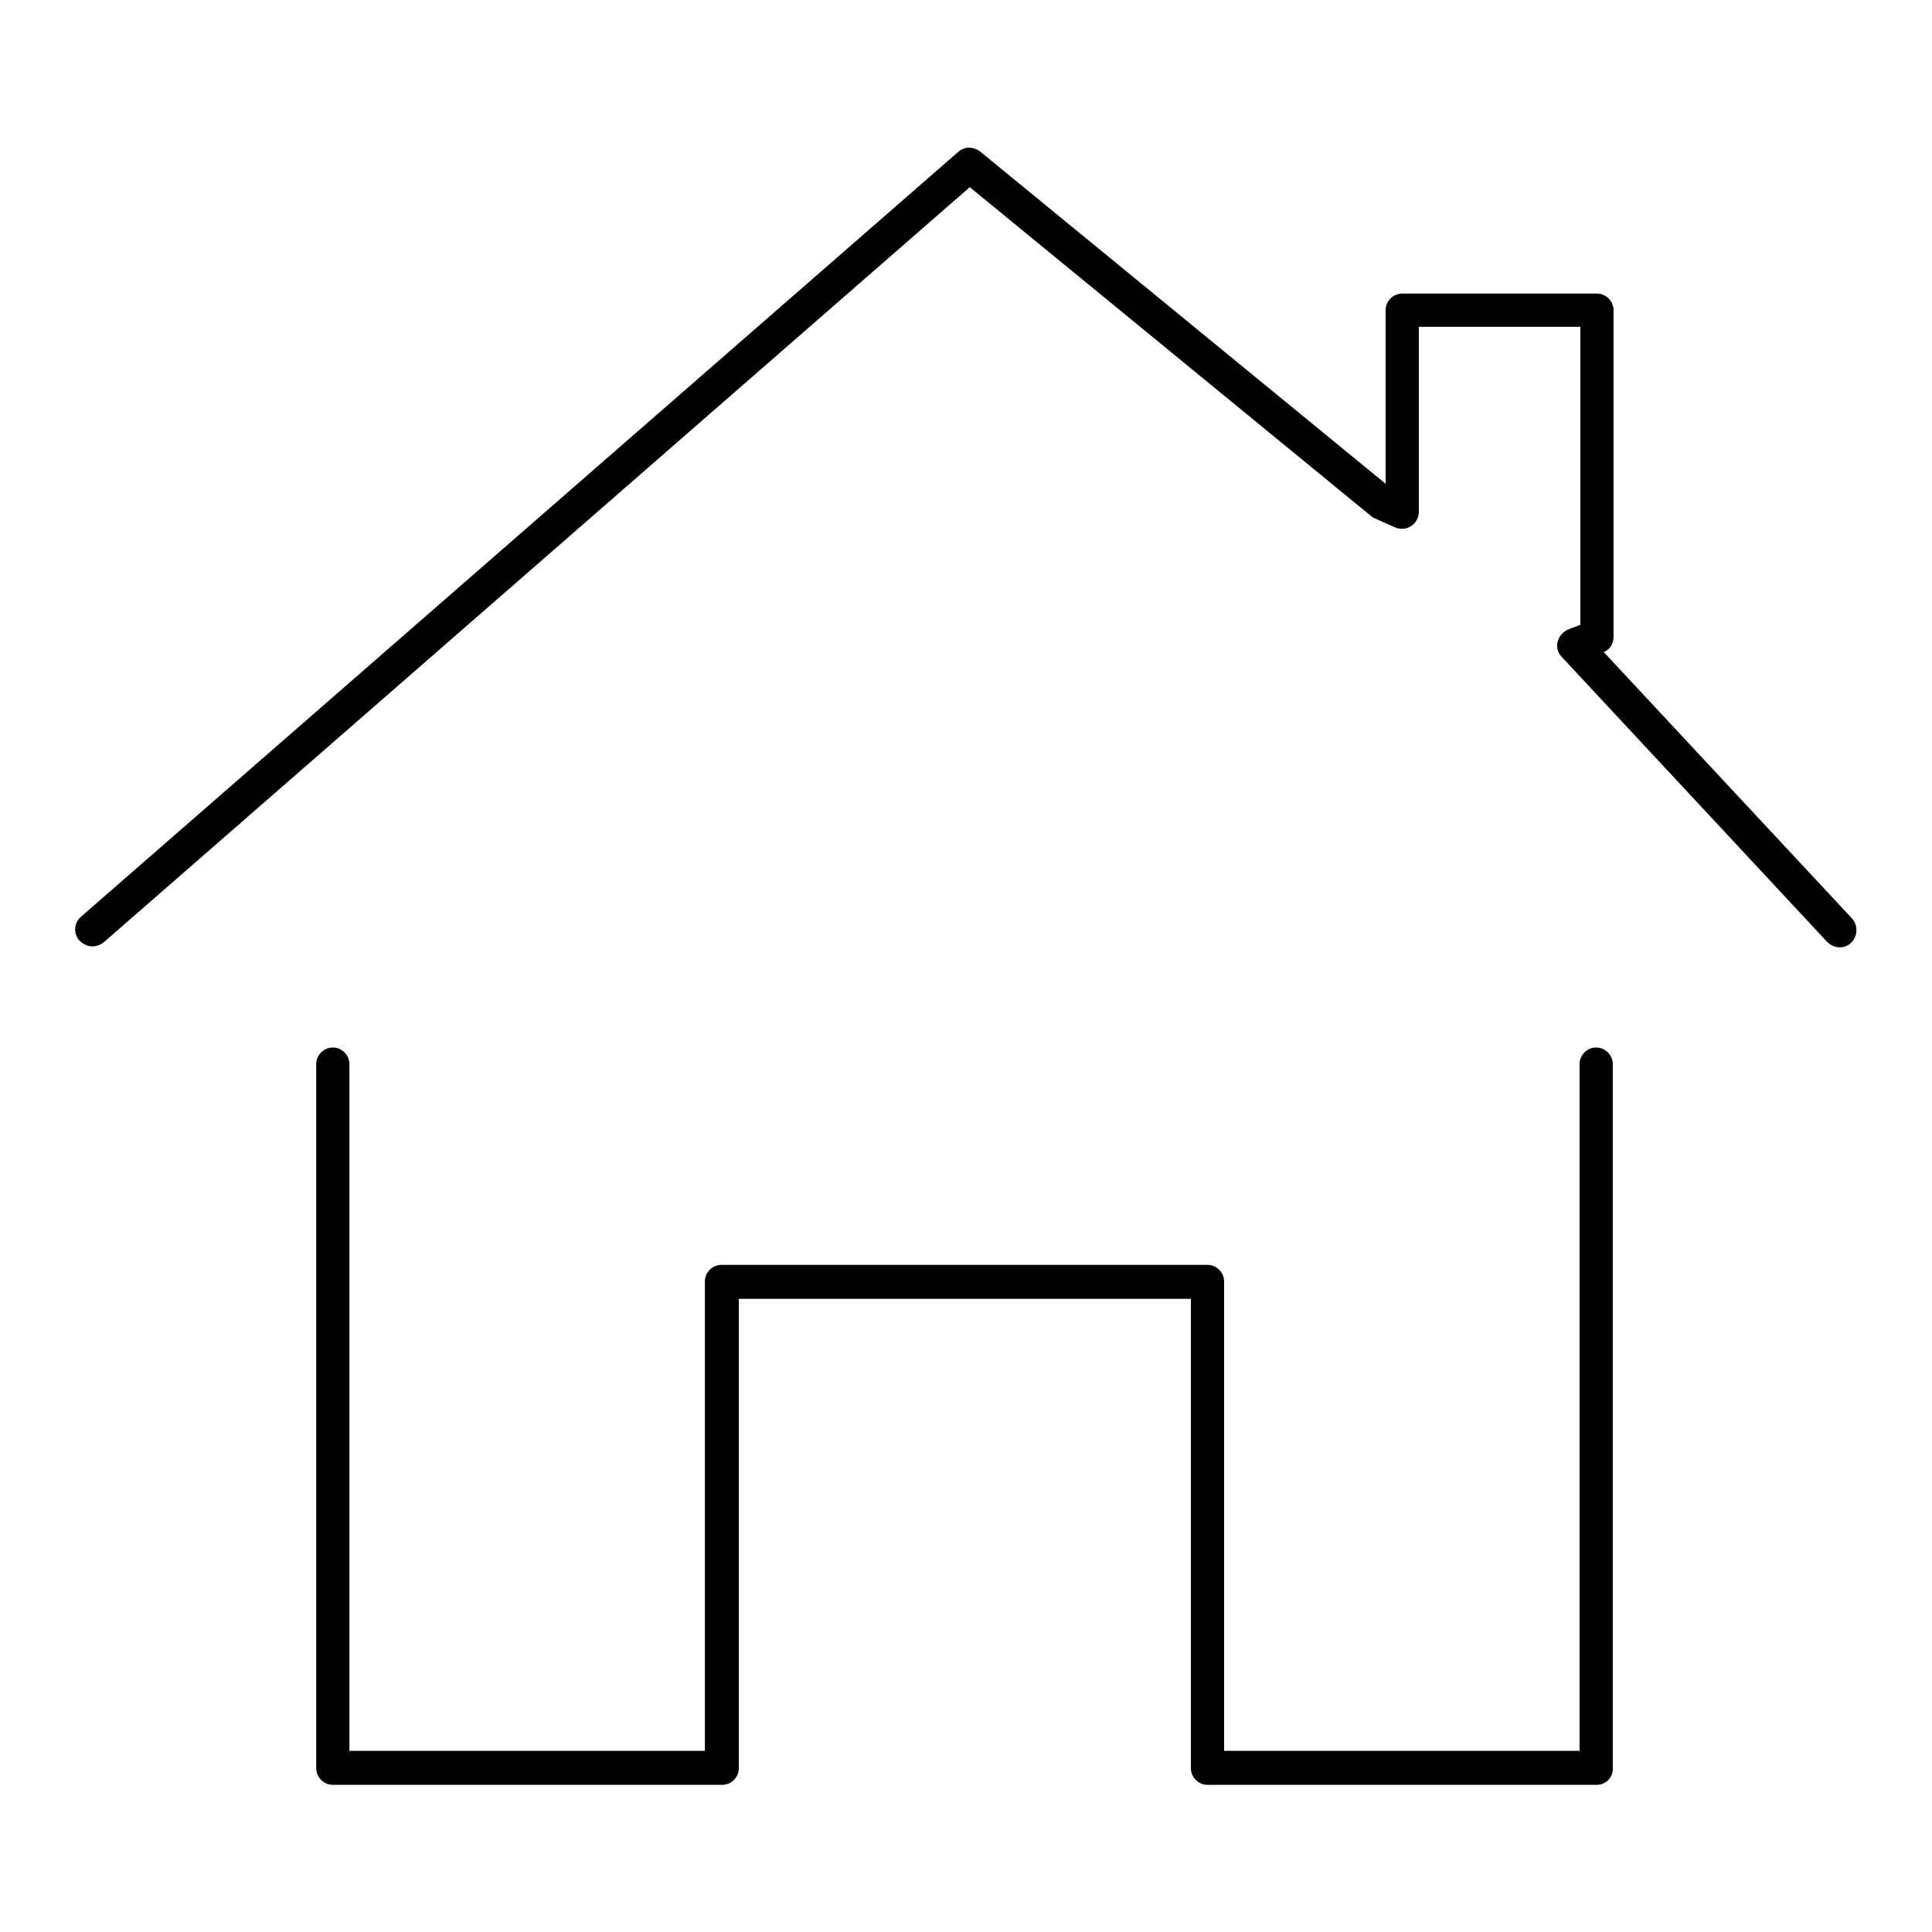 <?xml version="1.0" encoding="utf-8"?>
<!-- Svg Vector Icons : http://www.onlinewebfonts.com/icon -->
<!DOCTYPE svg PUBLIC "-//W3C//DTD SVG 1.1//EN" "http://www.w3.org/Graphics/SVG/1.1/DTD/svg11.dtd">
<svg version="1.1" xmlns="http://www.w3.org/2000/svg" xmlns:xlink="http://www.w3.org/1999/xlink" x="0px" y="0px" viewBox="0 0 256 256" enable-background="new 0 0 256 256" xml:space="preserve">
<g> <path fill="#000000" d="M12.2,125.4c-0.6,0-1.2-0.3-1.7-0.8c-0.8-0.9-0.7-2.3,0.2-3.1L127,20.1c0.8-0.7,2-0.7,2.9,0l53.7,44v-23 c0-1.2,1-2.2,2.2-2.2h25.8c1.2,0,2.2,1,2.2,2.2v43.3c0,0.9-0.5,1.7-1.3,2l32.9,35.3c0.8,0.9,0.8,2.3-0.1,3.2s-2.3,0.8-3.2-0.1 L206.9,87c-0.5-0.5-0.7-1.3-0.5-2c0.2-0.7,0.7-1.3,1.4-1.6l1.6-0.6V43.3H188v24.5c0,0.8-0.4,1.5-1,1.9c-0.6,0.4-1.4,0.5-2.1,0.2 l-2.7-1.2c-0.2-0.1-0.4-0.2-0.5-0.3l-53.2-43.6L13.7,124.9C13.3,125.2,12.8,125.4,12.2,125.4z M211.6,236.5H160 c-1.2,0-2.2-1-2.2-2.2v-62.2H97.9v62.2c0,1.2-1,2.2-2.2,2.2H44.1c-1.2,0-2.2-1-2.2-2.2V141c0-1.2,1-2.2,2.2-2.2 c1.2,0,2.2,1,2.2,2.2v91h47.1v-62.2c0-1.2,1-2.2,2.2-2.2H160c1.2,0,2.2,1,2.2,2.2V232h47.1v-91c0-1.2,1-2.2,2.2-2.2 c1.2,0,2.2,1,2.2,2.2v93.2C213.8,235.5,212.8,236.5,211.6,236.5z"/></g>
</svg>